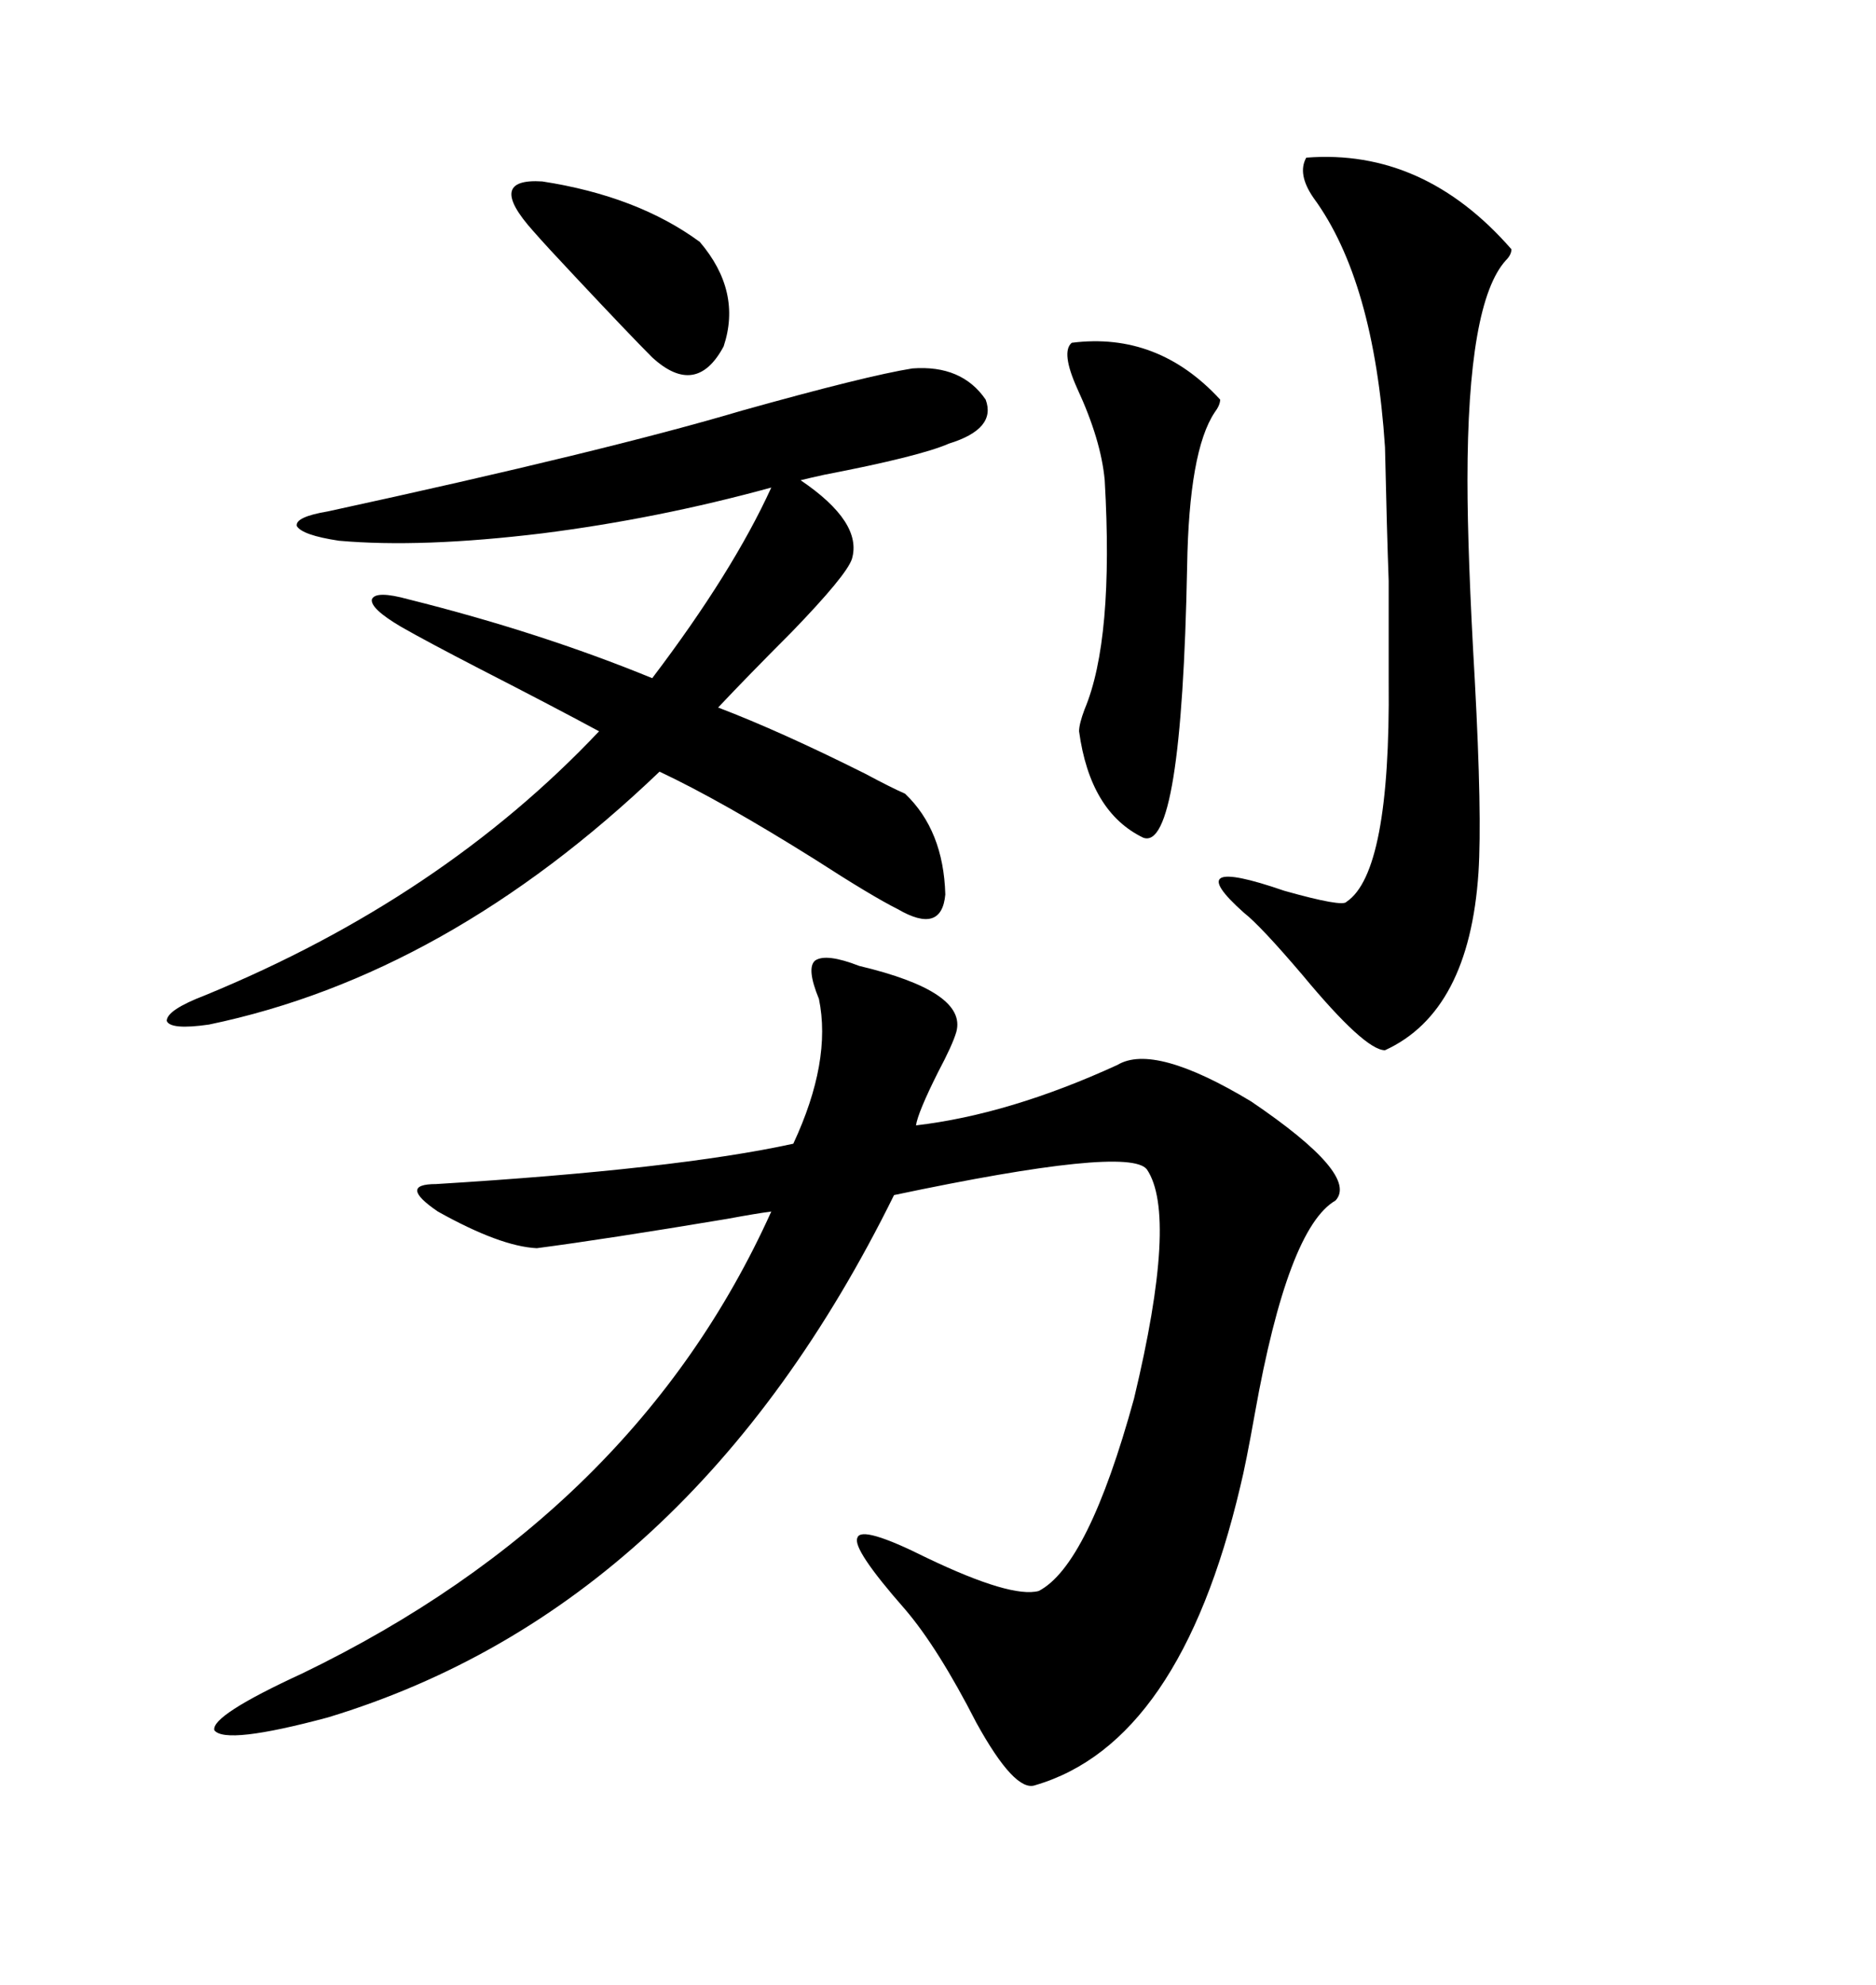 <svg xmlns="http://www.w3.org/2000/svg" xmlns:xlink="http://www.w3.org/1999/xlink" width="300" height="317.285"><path d="M137.40 154.39L137.40 154.39Q154.69 158.50 152.93 164.94L152.93 164.94Q152.34 166.99 150 171.39L150 171.39Q146.78 177.83 146.48 179.88L146.48 179.88Q161.43 178.13 178.71 170.21L178.71 170.21Q184.57 166.70 200.10 176.07L200.10 176.07Q217.38 187.79 213.57 191.89L213.57 191.89Q205.96 196.29 200.68 225.88L200.68 225.88Q199.22 234.08 198.34 237.60L198.34 237.60Q188.67 278.61 165.53 285.35L165.53 285.35Q162.30 286.52 156.15 275.39L156.15 275.39Q150 263.38 144.73 257.23L144.73 257.23Q136.23 247.56 137.11 245.80L137.11 245.80Q137.70 243.75 148.24 249.02L148.24 249.02Q161.72 255.47 166.11 254.30L166.11 254.30Q174.02 250.20 181.35 223.54L181.35 223.54Q188.38 194.24 183.40 186.91L183.40 186.91Q180.47 183.11 142.97 191.02L142.97 191.02Q110.45 256.93 52.44 274.51L52.44 274.51Q36.04 278.91 34.28 276.56L34.28 276.56Q33.69 274.22 48.34 267.48L48.34 267.48Q101.66 241.70 123.34 193.65L123.34 193.65Q121.00 193.95 116.31 194.82L116.31 194.82Q96.97 198.05 85.84 199.51L85.84 199.51Q79.98 199.22 70.02 193.65L70.02 193.65Q63.57 189.26 69.73 189.26L69.73 189.26Q108.11 186.91 126.86 182.81L126.86 182.81Q133.01 169.63 130.96 159.67L130.96 159.67Q128.91 154.69 130.37 153.52L130.37 153.52Q132.13 152.34 137.40 154.39ZM145.90 58.89L145.90 58.89Q153.81 58.30 157.62 63.87L157.62 63.87Q159.38 68.55 151.76 70.90L151.76 70.90Q147.07 72.95 131.84 75.88L131.84 75.88Q129.20 76.46 128.03 76.76L128.03 76.76Q137.99 83.50 136.23 89.36L136.23 89.36Q135.35 91.99 126.56 101.07L126.56 101.07Q119.53 108.11 114.84 113.09L114.84 113.09Q124.80 116.89 138.28 123.63L138.28 123.63Q142.68 125.98 144.73 126.86L144.73 126.86Q150.88 132.71 151.17 142.97L151.17 142.97Q150.59 149.41 143.55 145.31L143.55 145.31Q139.45 143.26 130.37 137.40L130.37 137.40Q115.43 128.03 105.47 123.34L105.47 123.34Q71.48 155.86 33.40 163.77L33.40 163.77Q27.25 164.65 26.66 163.18L26.66 163.18Q26.66 161.43 32.81 159.08L32.81 159.08Q70.61 143.55 95.80 116.89L95.80 116.89Q88.77 113.09 76.76 106.93L76.76 106.93Q68.26 102.54 64.16 100.20L64.16 100.20Q59.18 97.27 59.47 95.80L59.47 95.80Q60.06 94.34 65.33 95.80L65.33 95.80Q86.43 101.07 104.30 108.40L104.30 108.40Q117.19 91.41 123.34 77.93L123.34 77.93Q105.18 82.91 86.72 85.25L86.72 85.25Q67.38 87.60 54.20 86.43L54.20 86.43Q48.34 85.55 47.46 84.08L47.46 84.08Q47.17 82.62 52.44 81.74L52.44 81.74Q96.97 72.07 118.65 65.63L118.65 65.63Q138.57 60.06 145.90 58.89ZM208.89 25.20L208.89 25.20Q227.64 23.73 241.70 39.84L241.70 39.84Q241.70 40.72 240.82 41.60L240.82 41.60Q234.67 48.34 234.67 76.76L234.67 76.76Q234.67 88.48 235.84 108.69L235.84 108.69Q237.01 130.37 236.43 139.45L236.43 139.45Q234.96 161.72 221.48 167.87L221.48 167.87Q218.26 167.87 208.30 155.86L208.30 155.86Q201.56 147.95 198.93 145.90L198.93 145.90Q188.38 136.52 205.37 142.38L205.37 142.38Q214.75 145.02 215.33 144.14L215.33 144.14Q222.36 139.45 222.07 108.98L222.07 108.98Q222.07 99.90 222.07 92.87L222.07 92.87Q221.78 84.96 221.48 71.48L221.48 71.48Q219.73 44.82 210.06 31.64L210.06 31.64Q207.42 27.83 208.89 25.20ZM171.39 54.79L171.39 54.79Q185.16 53.03 195.12 63.87L195.12 63.87Q195.12 64.75 194.24 65.92L194.24 65.92Q190.14 72.07 189.84 90.53L189.84 90.53Q188.96 136.23 182.81 133.89L182.81 133.89Q174.32 129.79 172.56 116.89L172.56 116.89Q172.56 115.72 173.44 113.38L173.44 113.38Q178.13 102.25 176.66 76.76L176.66 76.76Q176.07 70.31 172.27 62.11L172.27 62.11Q169.63 56.25 171.39 54.79ZM85.25 36.91L85.25 36.91Q77.64 28.42 86.72 29.00L86.72 29.00Q101.95 31.35 111.91 38.67L111.91 38.67Q118.65 46.58 115.72 55.37L115.72 55.37Q111.33 63.57 104.30 57.13L104.30 57.13Q100.78 53.61 91.99 44.24L91.99 44.24Q87.30 39.26 85.25 36.91Z"/></svg>